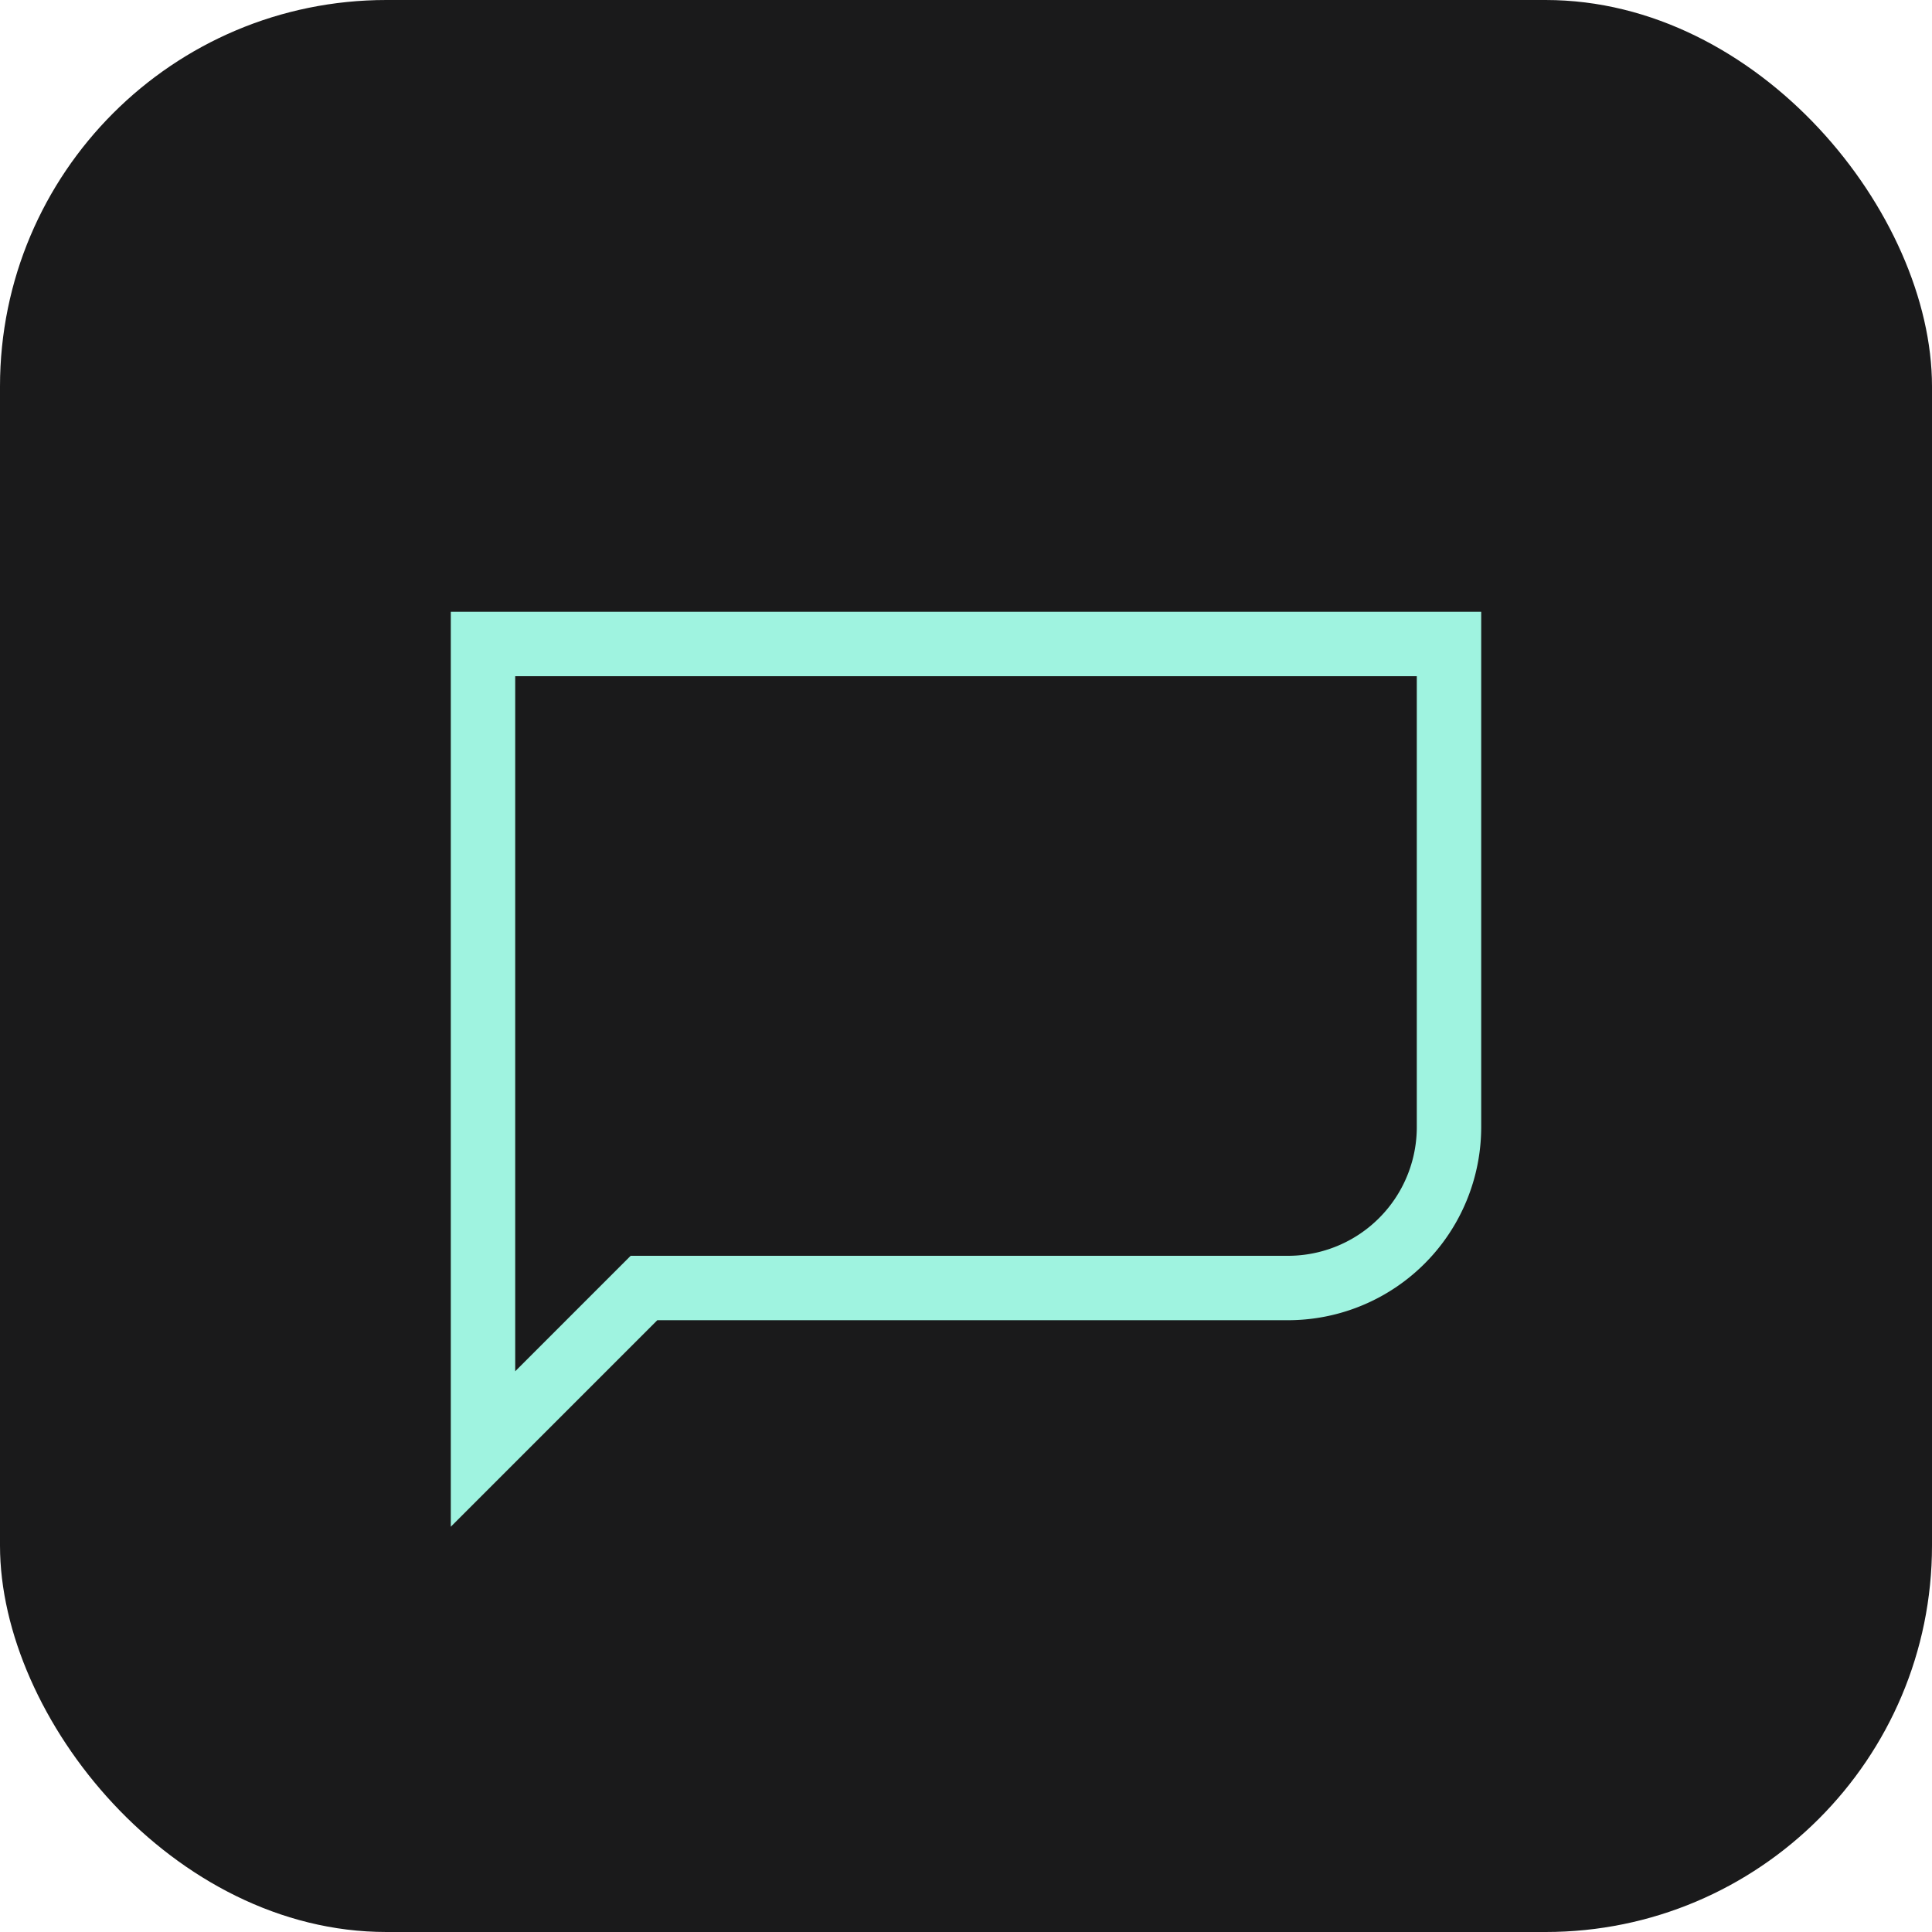 <svg width="60" height="60" viewBox="0 0 60 60" fill="none" xmlns="http://www.w3.org/2000/svg">
  <rect width="60" height="60" rx="12" fill="#1A1A1B"/>
  <path d="M15 20h30v15a5 5 0 01-5 5H20l-5 5V20z" stroke="url(#chat-gradient)" stroke-width="2"/>
  <defs>
    <linearGradient id="chat-gradient" x1="15" y1="20" x2="45" y2="45">
      <stop offset="0%" stop-color="#9FF3E0"/>
      <stop offset="100%" stop-color="#C8B7FF"/>
    </linearGradient>
  </defs>
</svg>
